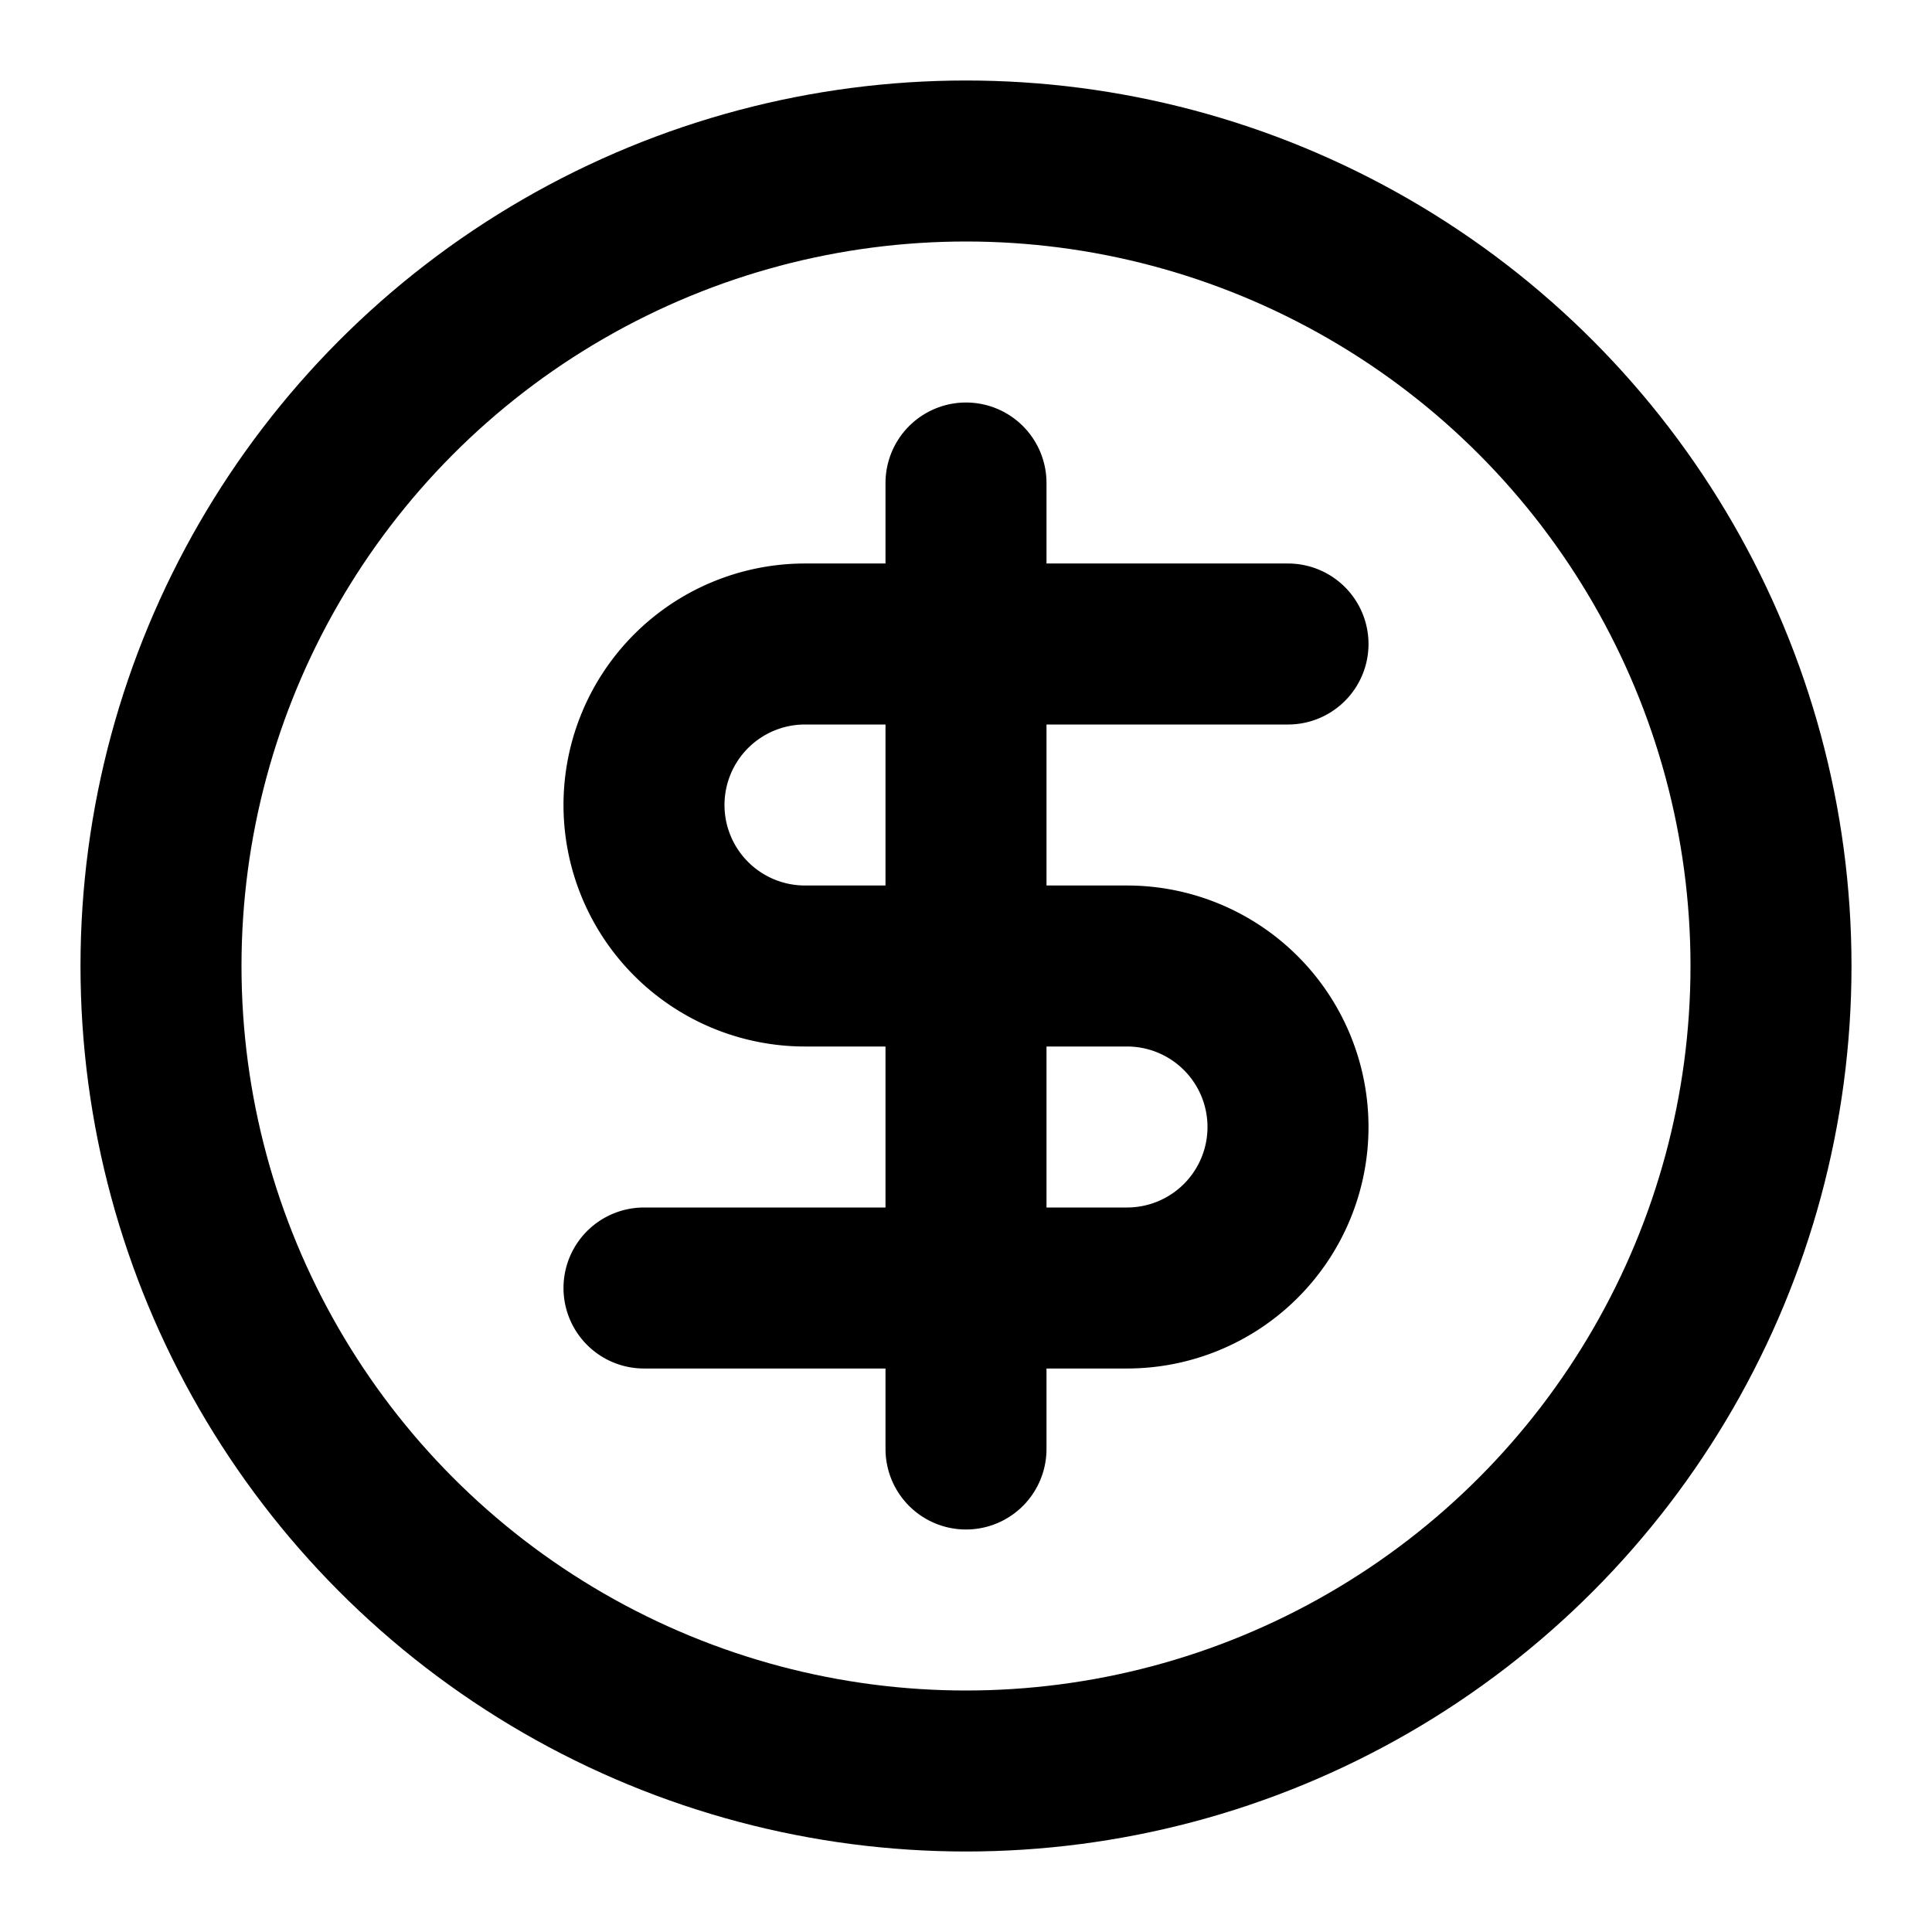 <svg xmlns="http://www.w3.org/2000/svg" width="24" height="24" viewBox="0 0 24 24" fill="none" stroke="currentColor" stroke-width="2" stroke-linecap="round" stroke-linejoin="round" class="lucide-icon lucide lucide-circle-dollar-sign text-brand-green shrink-0"><!--[--><!----><circle cx="12" cy="12" r="10"><!----></circle><!----><!----><path d="M16 8h-6a2 2 0 1 0 0 4h4a2 2 0 1 1 0 4H8"><!----></path><!----><!----><path d="M12 18V6"><!----></path><!----><!--]--><!----><!----><!----><!----></svg>